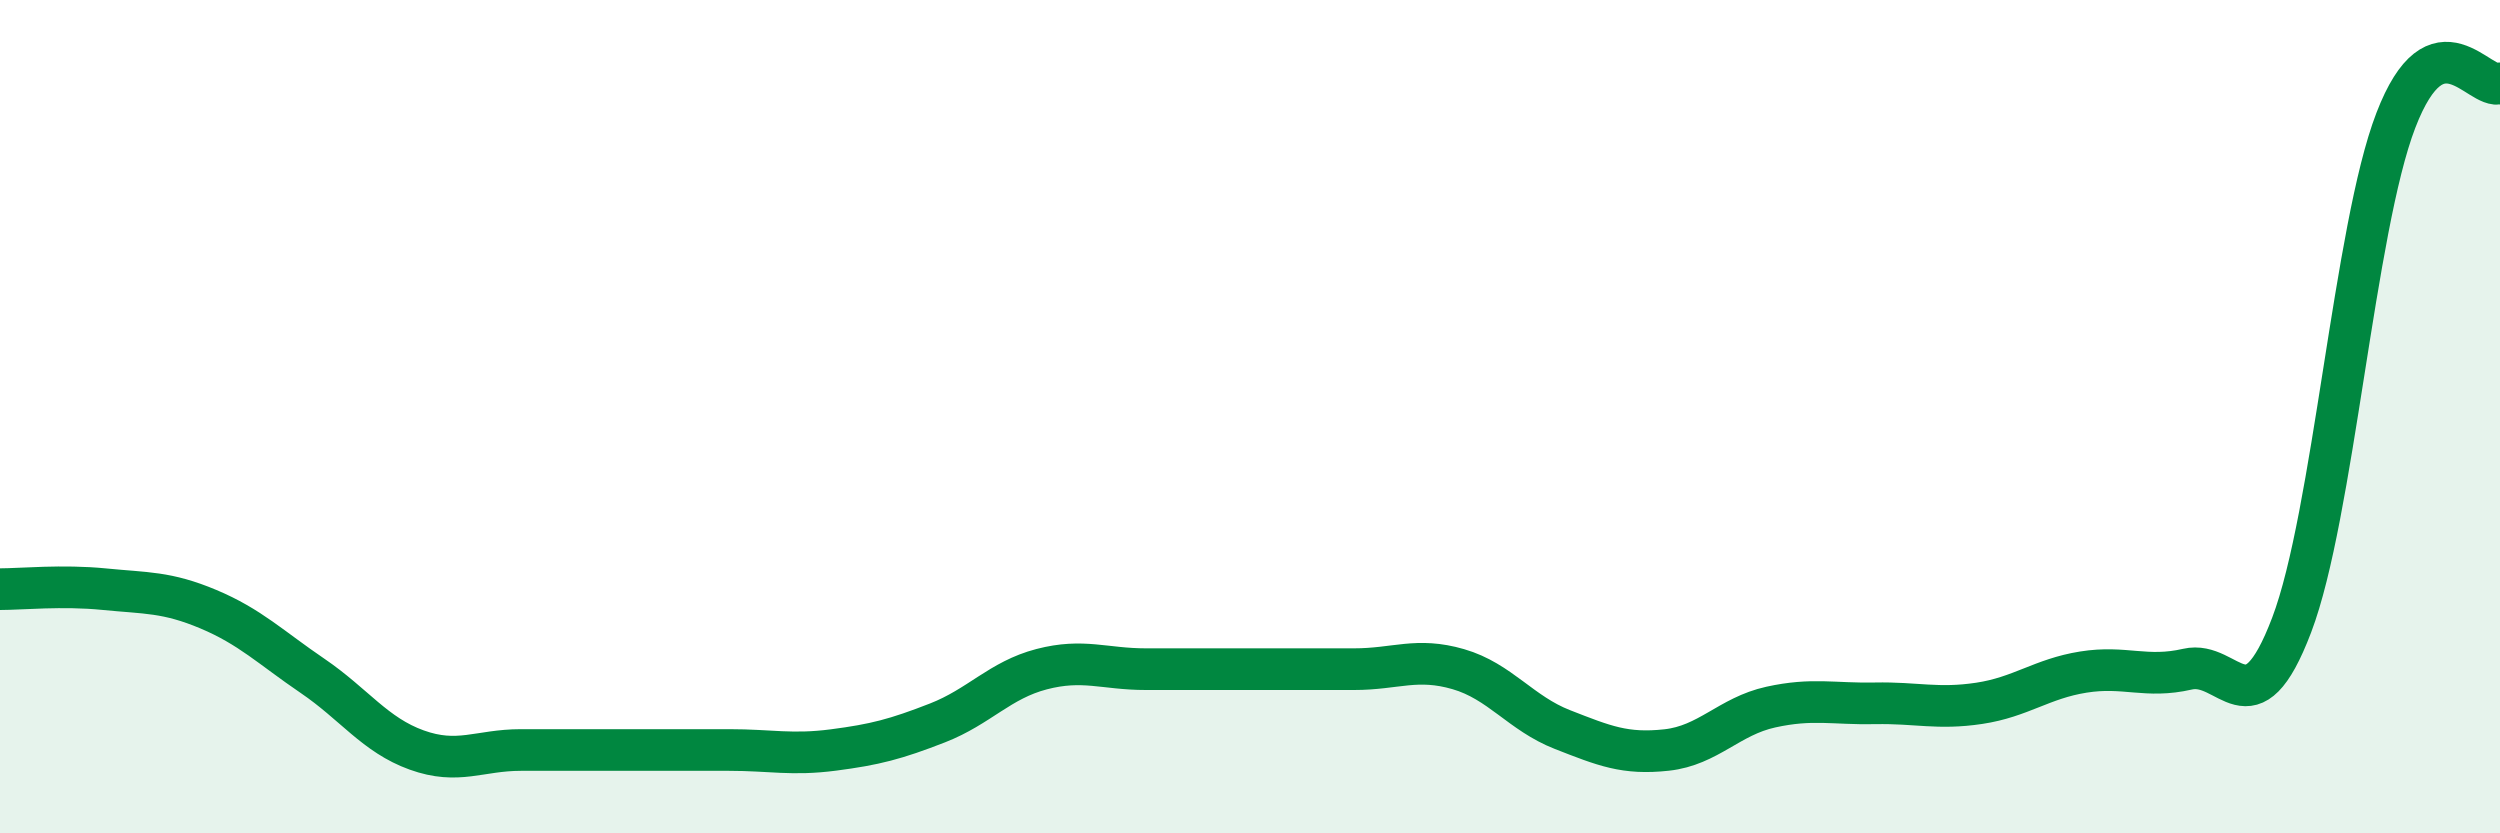 
    <svg width="60" height="20" viewBox="0 0 60 20" xmlns="http://www.w3.org/2000/svg">
      <path
        d="M 0,14.14 C 0.5,14.14 1.5,14.04 2.5,14.14 C 3.5,14.24 4,14.2 5,14.62 C 6,15.04 6.5,15.54 7.5,16.22 C 8.5,16.9 9,17.64 10,18 C 11,18.36 11.5,18 12.5,18 C 13.5,18 14,18 15,18 C 16,18 16.5,18 17.5,18 C 18.5,18 19,18.13 20,18 C 21,17.87 21.5,17.74 22.5,17.35 C 23.5,16.96 24,16.32 25,16.06 C 26,15.8 26.5,16.06 27.5,16.06 C 28.5,16.06 29,16.06 30,16.06 C 31,16.06 31.5,16.06 32.5,16.06 C 33.5,16.06 34,15.77 35,16.06 C 36,16.35 36.5,17.12 37.5,17.51 C 38.5,17.9 39,18.11 40,18 C 41,17.89 41.5,17.19 42.5,16.97 C 43.5,16.75 44,16.9 45,16.88 C 46,16.86 46.5,17.03 47.5,16.88 C 48.5,16.73 49,16.29 50,16.13 C 51,15.97 51.5,16.29 52.5,16.06 C 53.5,15.83 54,17.63 55,15 C 56,12.37 56.5,5.49 57.5,2.89 C 58.5,0.29 59.5,2.18 60,2L60 20L0 20Z"
        fill="#008740"
        opacity="0.1"
        stroke-linecap="round"
        stroke-linejoin="round"
      />
      <path
        d="M 0,14.14 C 0.5,14.14 1.5,14.04 2.5,14.14 C 3.5,14.24 4,14.2 5,14.62 C 6,15.04 6.5,15.54 7.5,16.22 C 8.5,16.9 9,17.64 10,18 C 11,18.36 11.5,18 12.5,18 C 13.5,18 14,18 15,18 C 16,18 16.5,18 17.5,18 C 18.5,18 19,18.13 20,18 C 21,17.87 21.5,17.74 22.5,17.35 C 23.5,16.96 24,16.32 25,16.06 C 26,15.8 26.5,16.06 27.5,16.06 C 28.5,16.06 29,16.06 30,16.06 C 31,16.06 31.5,16.06 32.5,16.06 C 33.5,16.06 34,15.77 35,16.06 C 36,16.35 36.5,17.12 37.5,17.51 C 38.5,17.9 39,18.11 40,18 C 41,17.89 41.5,17.19 42.5,16.97 C 43.5,16.75 44,16.9 45,16.88 C 46,16.86 46.5,17.03 47.5,16.88 C 48.5,16.73 49,16.29 50,16.13 C 51,15.97 51.5,16.29 52.5,16.06 C 53.5,15.83 54,17.63 55,15 C 56,12.37 56.5,5.49 57.5,2.89 C 58.5,0.29 59.5,2.18 60,2"
        stroke="#008740"
        stroke-width="1"
        fill="none"
        stroke-linecap="round"
        stroke-linejoin="round"
      />
    </svg>
  
